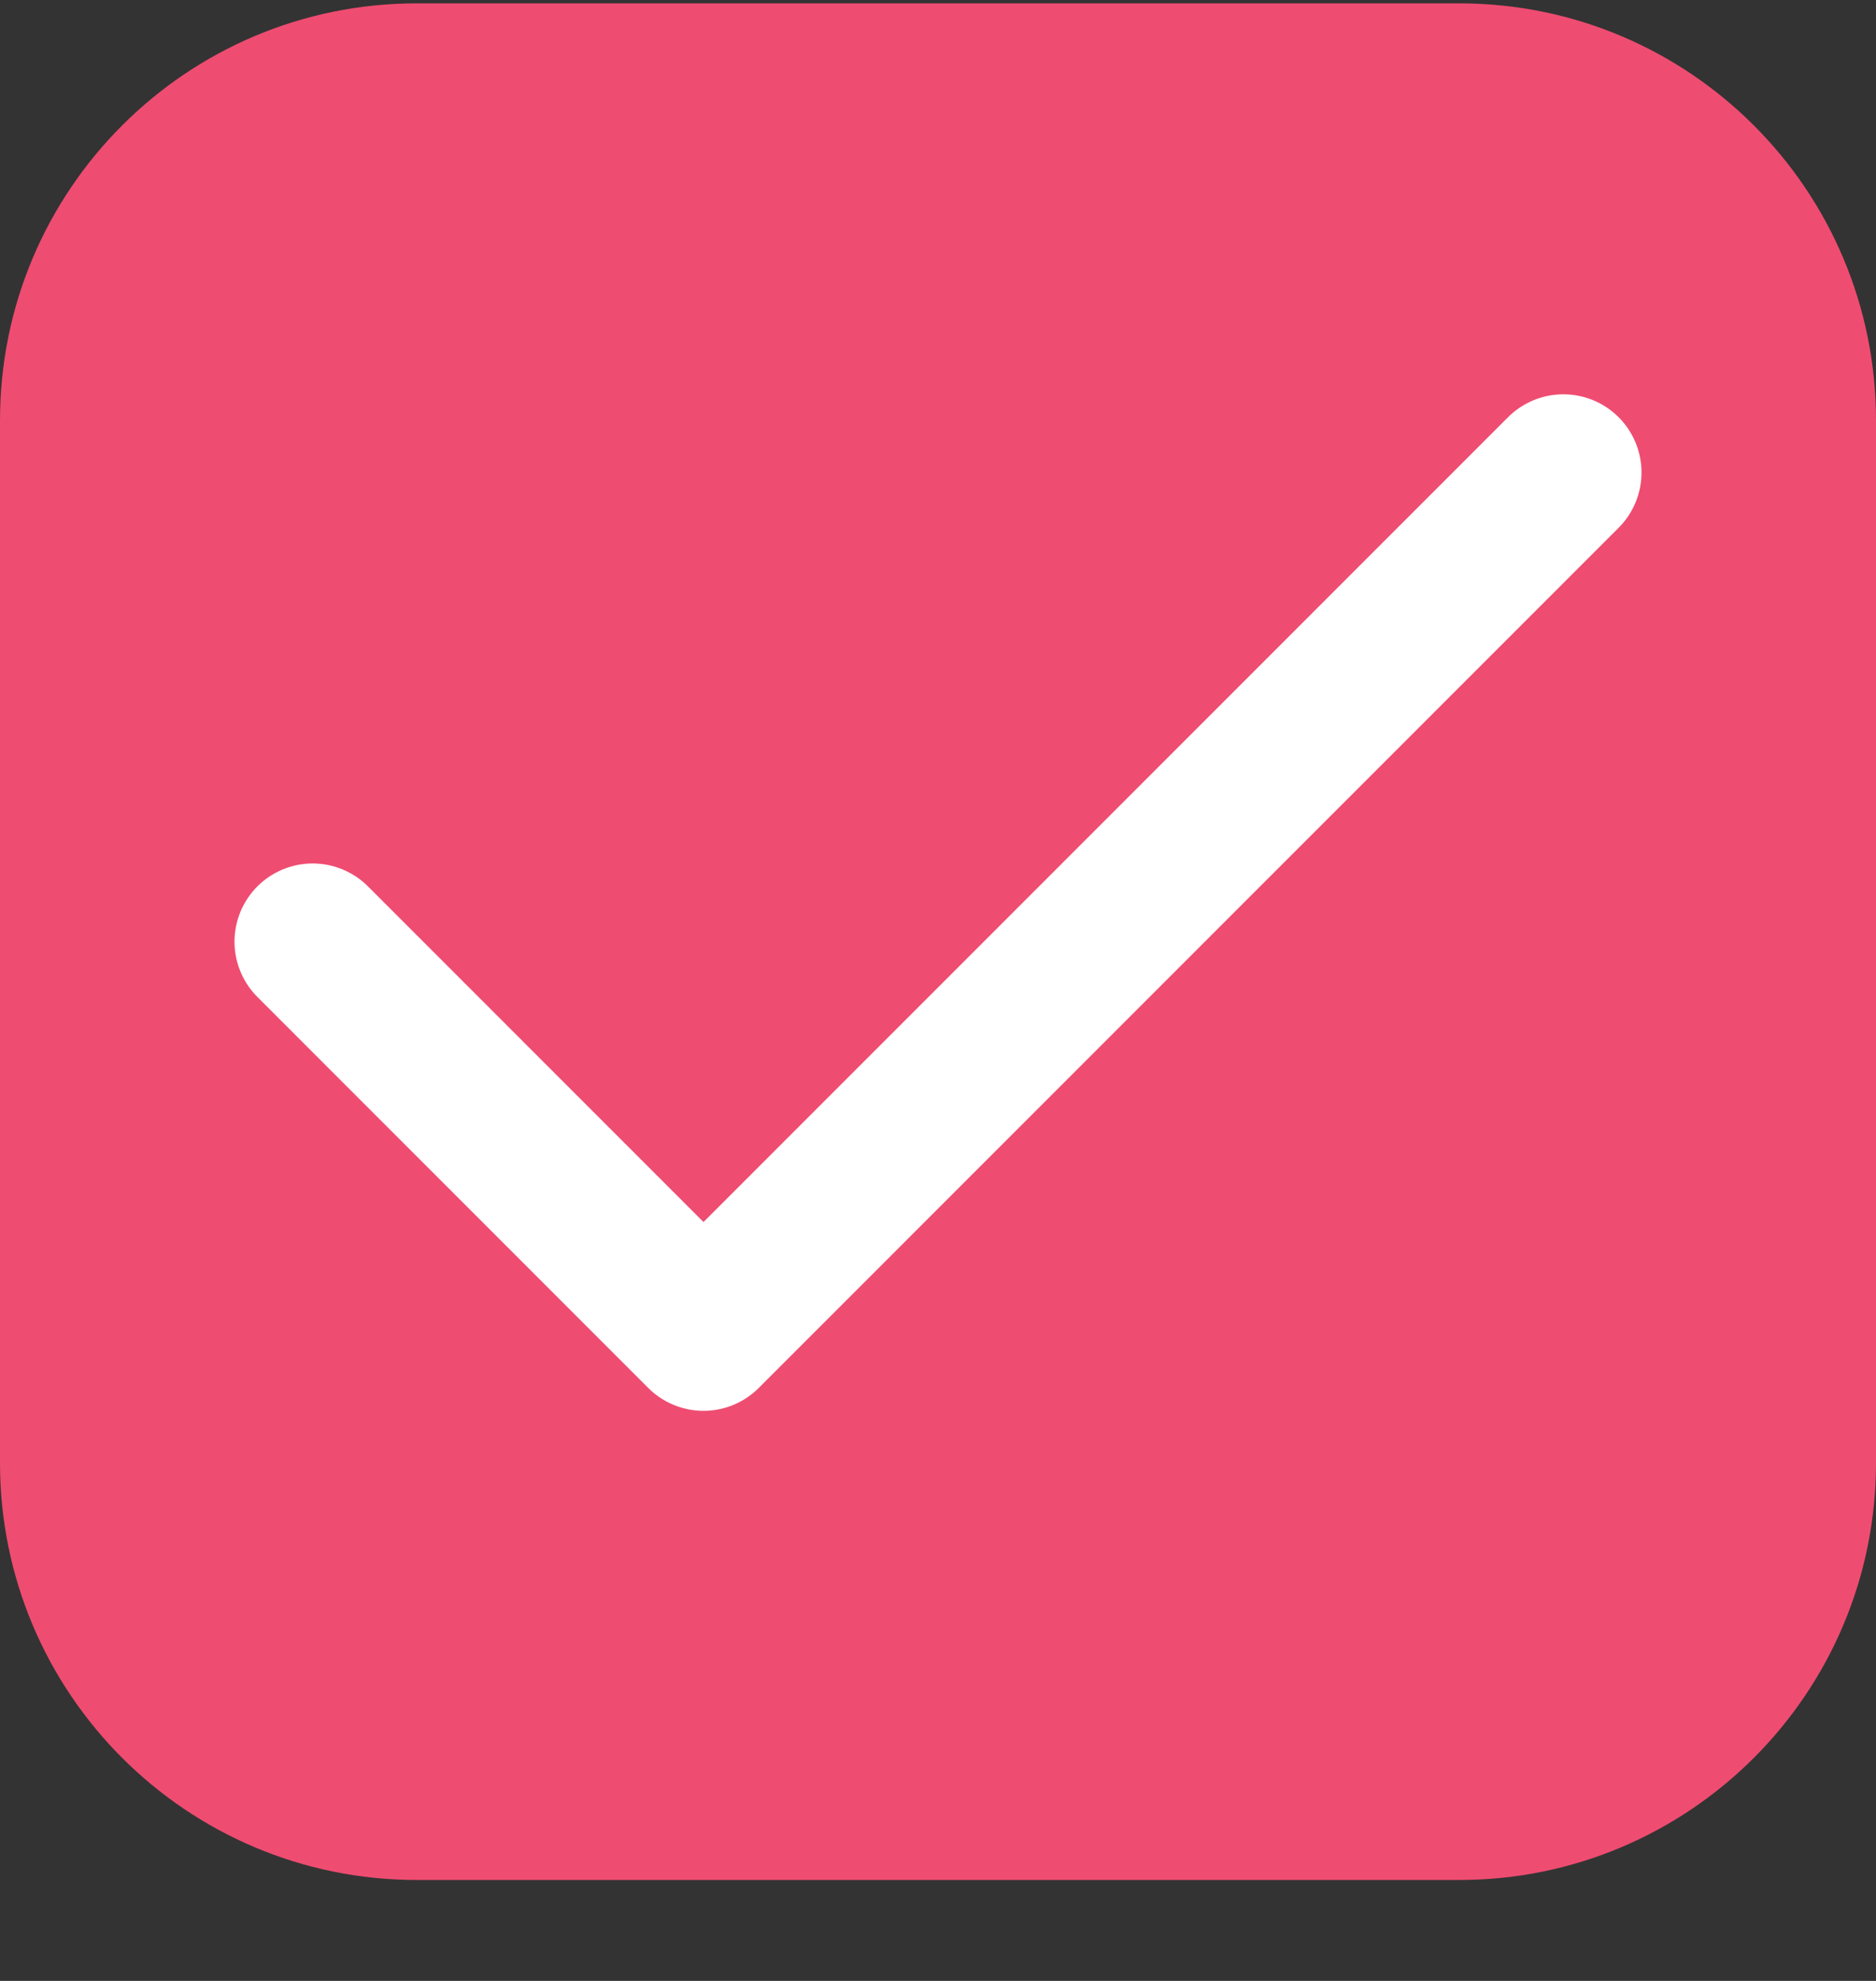 <svg xmlns="http://www.w3.org/2000/svg" width="18" height="19" viewBox="0 0 18 19" fill="none"><rect x="0" y="0" width="18" height="19" fill="#333333" stroke="none"/><g clip-path="url(#clip0_218_23931)"><path d="M0 4.032C0 1.822 1.791 0.032 4 0.032H14C16.209 0.032 18 1.822 18 4.032V14.032C18 16.241 16.209 18.032 14 18.032H4C1.791 18.032 0 16.241 0 14.032V4.032Z" fill="#EF4C71"></path><path d="M15 4.532L6.75 12.782L3 9.032" stroke="white" stroke-width="1.5" stroke-linecap="round" stroke-linejoin="round"></path></g><defs><clipPath id="clip0_218_23931"><path d="M0 4.032C0 1.822 1.791 0.032 4 0.032H14C16.209 0.032 18 1.822 18 4.032V14.032C18 16.241 16.209 18.032 14 18.032H4C1.791 18.032 0 16.241 0 14.032V4.032Z" fill="white"></path></clipPath></defs></svg>